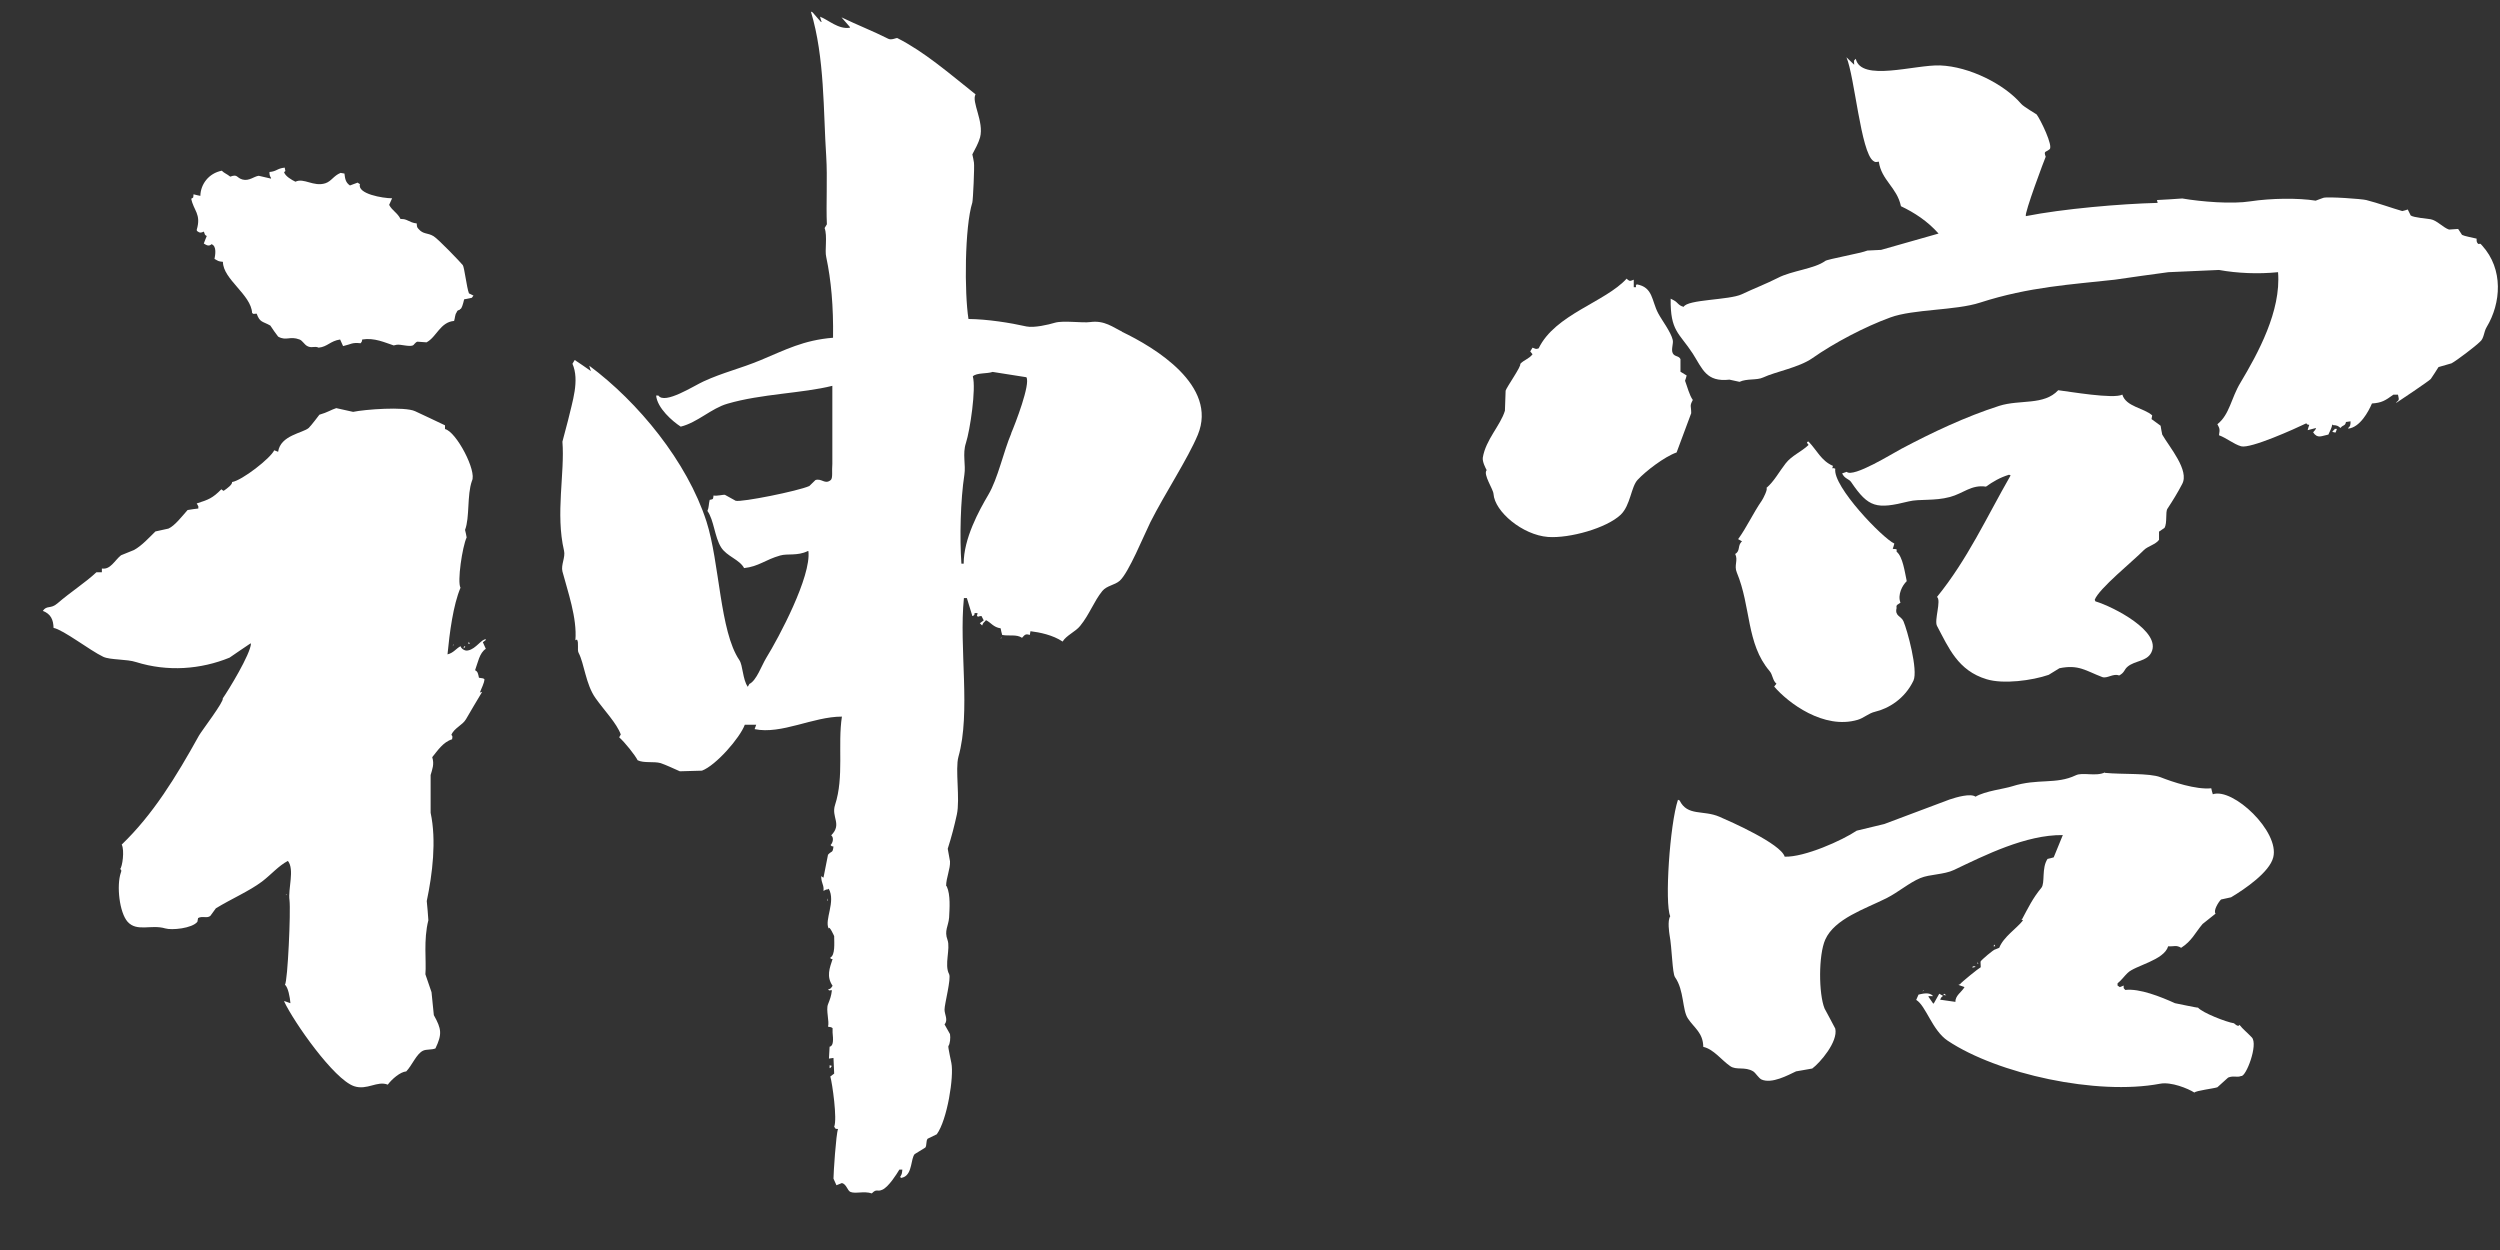<svg width="64" height="32" viewBox="0 0 64 32" fill="none" xmlns="http://www.w3.org/2000/svg">
<rect x="0" y="0" width="64" height="32" fill="#333333" stroke="none"/>
<g clip-path="url(#clip0_139_3854)">
<path fill-rule="evenodd" clip-rule="evenodd" d="M28.732 8.493C28.493 8.38 28.277 8.194 27.909 8.245C27.711 8.273 27.221 8.199 27.005 8.262C26.841 8.312 26.474 8.397 26.281 8.358C25.855 8.262 25.277 8.171 24.793 8.166C24.688 7.505 24.693 5.816 24.892 5.183C24.909 5.121 24.95 4.268 24.933 4.161C24.921 4.093 24.909 4.019 24.892 3.952C24.968 3.805 25.044 3.675 25.09 3.517C25.195 3.11 24.863 2.607 24.974 2.415C24.273 1.856 23.66 1.325 22.972 0.975C22.948 0.963 22.82 1.037 22.738 0.992C22.359 0.8 21.95 0.641 21.542 0.444C21.612 0.528 21.688 0.608 21.758 0.692V0.709C21.466 0.76 21.203 0.506 20.993 0.427C21.005 0.472 21.016 0.517 21.034 0.562H21.016C20.946 0.478 20.87 0.399 20.8 0.314C20.789 0.308 20.777 0.303 20.759 0.297C21.116 1.472 21.075 2.861 21.151 3.997C21.186 4.545 21.145 5.239 21.168 5.742C21.151 5.776 21.127 5.804 21.11 5.838C21.186 6.042 21.11 6.414 21.151 6.578C21.279 7.183 21.337 7.844 21.326 8.646C20.567 8.708 20.106 8.956 19.481 9.216C18.939 9.442 18.512 9.533 18.011 9.764C17.771 9.871 17.018 10.363 16.855 10.126H16.797C16.826 10.448 17.217 10.787 17.427 10.922C17.859 10.815 18.209 10.453 18.623 10.335C19.487 10.081 20.544 10.069 21.308 9.877V11.871C21.291 12.057 21.326 12.238 21.267 12.289C21.116 12.413 21.04 12.238 20.876 12.289L20.719 12.442C20.427 12.572 18.991 12.86 18.834 12.82L18.559 12.668C18.53 12.656 18.331 12.707 18.267 12.684C18.25 12.786 18.267 12.775 18.168 12.797C18.139 12.916 18.151 12.989 18.11 13.08C18.279 13.317 18.291 13.741 18.46 14.012C18.606 14.244 18.933 14.323 19.049 14.543C19.423 14.503 19.592 14.328 19.972 14.221C20.164 14.165 20.409 14.238 20.678 14.108H20.695C20.771 14.758 19.937 16.322 19.616 16.842C19.493 17.045 19.365 17.424 19.184 17.509L19.143 17.582C19.009 17.39 19.02 17.034 18.927 16.898C18.425 16.159 18.425 14.407 18.086 13.351C17.59 11.815 16.335 10.29 15.086 9.363C15.098 9.408 15.11 9.453 15.127 9.499C14.987 9.403 14.853 9.307 14.713 9.216C14.695 9.25 14.672 9.278 14.655 9.312C14.841 9.742 14.655 10.273 14.538 10.775C14.491 10.95 14.444 11.131 14.398 11.306C14.462 12.114 14.217 13.148 14.439 14.097C14.479 14.266 14.357 14.458 14.398 14.628C14.532 15.136 14.777 15.82 14.73 16.39C14.742 16.384 14.754 16.379 14.771 16.373C14.824 16.447 14.771 16.639 14.812 16.712C14.958 16.989 14.993 17.514 15.244 17.87C15.472 18.192 15.787 18.514 15.892 18.802L15.851 18.875C16.003 19.011 16.254 19.327 16.324 19.463C16.487 19.542 16.738 19.486 16.913 19.536C17.047 19.582 17.24 19.672 17.404 19.745C17.59 19.74 17.783 19.734 17.97 19.729C18.331 19.593 18.944 18.887 19.067 18.553H19.359L19.318 18.666C20.007 18.808 20.812 18.345 21.553 18.345C21.442 19.068 21.612 19.887 21.378 20.604C21.273 20.92 21.565 21.096 21.279 21.384C21.355 21.446 21.32 21.581 21.262 21.632C21.302 21.672 21.267 21.655 21.337 21.672C21.314 21.852 21.297 21.768 21.197 21.881C21.197 21.881 21.104 22.361 21.081 22.468C21.063 22.457 21.04 22.445 21.022 22.429C21.028 22.638 21.098 22.643 21.081 22.807C21.151 22.773 21.133 22.773 21.197 22.767L21.215 22.75C21.402 23.084 21.098 23.547 21.215 23.773C21.227 23.677 21.355 23.965 21.355 23.965V23.982C21.355 24.129 21.384 24.456 21.256 24.513C21.285 24.575 21.244 24.535 21.314 24.552C21.238 24.784 21.151 24.999 21.314 25.236C21.267 25.298 21.285 25.304 21.197 25.332C21.25 25.372 21.209 25.349 21.297 25.349C21.279 25.502 21.25 25.575 21.197 25.71C21.139 25.852 21.238 26.162 21.197 26.281C21.238 26.298 21.267 26.281 21.314 26.32V26.433C21.331 26.603 21.343 26.778 21.238 26.795C21.232 26.897 21.227 26.998 21.221 27.1C21.262 27.094 21.297 27.089 21.337 27.083C21.343 27.219 21.349 27.349 21.355 27.484C21.32 27.507 21.291 27.535 21.256 27.558C21.308 27.738 21.437 28.648 21.355 28.846C21.419 28.919 21.355 28.891 21.454 28.902C21.402 29.026 21.337 30.043 21.337 30.173C21.361 30.229 21.39 30.286 21.413 30.342C21.46 30.326 21.507 30.303 21.553 30.286C21.67 30.314 21.693 30.478 21.769 30.512C21.898 30.568 22.114 30.484 22.318 30.551C22.452 30.416 22.446 30.523 22.592 30.455C22.75 30.382 22.954 30.06 23.024 29.941H23.1C23.088 30.06 23.088 30.054 23.042 30.133C23.1 30.173 23.065 30.15 23.141 30.133C23.357 30.032 23.316 29.659 23.415 29.546C23.509 29.489 23.596 29.433 23.689 29.377C23.73 29.32 23.701 29.207 23.748 29.151L23.981 29.038C24.25 28.67 24.425 27.558 24.355 27.213C24.355 27.196 24.262 26.795 24.279 26.778C24.32 26.727 24.337 26.569 24.32 26.473C24.273 26.388 24.227 26.309 24.18 26.224C24.279 26.111 24.18 25.97 24.18 25.846C24.18 25.699 24.355 25.05 24.297 24.937C24.168 24.699 24.337 24.287 24.256 24.061C24.168 23.824 24.279 23.711 24.297 23.491C24.308 23.265 24.337 22.909 24.238 22.694C24.232 22.688 24.227 22.683 24.221 22.677C24.221 22.474 24.331 22.242 24.32 22.05C24.302 21.943 24.279 21.835 24.262 21.728C24.361 21.417 24.431 21.146 24.495 20.853C24.582 20.457 24.448 19.689 24.536 19.373C24.857 18.232 24.547 16.588 24.676 15.311H24.752C24.798 15.464 24.845 15.616 24.892 15.769H24.909C24.962 15.723 24.939 15.746 24.95 15.695H25.026C25.026 15.695 25.014 15.746 25.009 15.769C25.067 15.808 25.02 15.774 25.125 15.769C25.143 15.808 25.166 15.842 25.184 15.882C25.149 15.904 25.119 15.932 25.084 15.955C25.102 15.972 25.125 15.995 25.143 16.012C25.172 15.927 25.195 15.938 25.242 15.876C25.376 15.944 25.429 16.057 25.616 16.085C25.627 16.142 25.639 16.198 25.656 16.255C25.837 16.288 26.024 16.232 26.164 16.328C26.24 16.243 26.258 16.221 26.363 16.255C26.369 16.221 26.374 16.192 26.38 16.159C26.614 16.187 26.952 16.255 27.203 16.424C27.297 16.266 27.536 16.17 27.652 16.023C27.892 15.729 28.003 15.396 28.219 15.13C28.335 14.989 28.534 14.983 28.668 14.865C28.896 14.656 29.275 13.724 29.45 13.368C29.818 12.639 30.413 11.736 30.664 11.131C31.184 9.871 29.561 8.894 28.721 8.493H28.732ZM25.89 11.092C25.691 11.555 25.546 12.255 25.3 12.668C25.061 13.074 24.67 13.786 24.67 14.43H24.612C24.565 13.763 24.588 12.803 24.688 12.153C24.728 11.894 24.635 11.623 24.728 11.34C24.834 11.012 24.991 9.951 24.904 9.634C25.003 9.538 25.271 9.572 25.411 9.521C25.697 9.566 25.989 9.612 26.275 9.657C26.386 9.826 25.989 10.854 25.884 11.097L25.89 11.092ZM5.042 5.912C5.112 5.968 5.147 5.963 5.217 5.929C5.252 5.991 5.223 6.008 5.293 6.042C5.269 6.104 5.24 6.166 5.217 6.234C5.281 6.273 5.345 6.318 5.415 6.251C5.555 6.301 5.509 6.533 5.491 6.629C5.59 6.68 5.579 6.691 5.707 6.703C5.707 7.149 6.431 7.544 6.454 8.013C6.507 8.053 6.478 8.03 6.571 8.03C6.653 8.262 6.723 8.222 6.921 8.335C6.985 8.431 7.049 8.527 7.12 8.617C7.33 8.736 7.417 8.595 7.668 8.691C7.744 8.719 7.791 8.821 7.867 8.86C7.983 8.922 8.048 8.849 8.158 8.9C8.386 8.877 8.45 8.73 8.707 8.691C8.73 8.747 8.76 8.804 8.783 8.86C9.005 8.809 8.999 8.764 9.232 8.787C9.262 8.747 9.262 8.759 9.273 8.691C9.588 8.64 9.851 8.77 10.079 8.843C10.102 8.838 10.131 8.832 10.155 8.826C10.254 8.809 10.47 8.883 10.569 8.843C10.592 8.838 10.633 8.759 10.686 8.747C10.761 8.753 10.843 8.759 10.919 8.764C11.176 8.629 11.269 8.245 11.625 8.216C11.649 8.143 11.649 8.047 11.684 8.007C11.725 7.906 11.742 7.968 11.783 7.911C11.818 7.911 11.853 7.787 11.882 7.663L12.081 7.623C12.081 7.623 12.104 7.584 12.121 7.567C12.081 7.55 12.046 7.527 12.005 7.51C11.946 7.358 11.888 6.838 11.847 6.787C11.8 6.725 11.223 6.121 11.1 6.047C10.943 5.951 10.837 6.008 10.709 5.855C10.674 5.816 10.674 5.804 10.668 5.72C10.464 5.697 10.429 5.595 10.254 5.607C10.172 5.443 10.044 5.398 9.962 5.245C9.985 5.189 10.014 5.132 10.038 5.076C9.799 5.076 9.139 4.963 9.215 4.714C9.197 4.703 9.174 4.692 9.156 4.675L8.958 4.748C8.847 4.669 8.835 4.584 8.818 4.443C8.783 4.437 8.754 4.432 8.719 4.426C8.538 4.5 8.485 4.641 8.328 4.692C8.024 4.788 7.779 4.545 7.563 4.652C7.47 4.607 7.3 4.511 7.271 4.403C7.33 4.381 7.295 4.364 7.289 4.291C7.085 4.313 7.09 4.387 6.898 4.403C6.898 4.488 6.909 4.505 6.939 4.556V4.573C6.834 4.55 6.728 4.522 6.623 4.5C6.501 4.516 6.378 4.641 6.209 4.596C6.046 4.55 6.092 4.449 5.894 4.522C5.812 4.454 5.736 4.432 5.678 4.37C5.339 4.437 5.135 4.72 5.129 5.014C5.071 5.002 5.013 4.991 4.954 4.974C4.942 5.07 4.966 5.047 4.896 5.087C4.954 5.392 5.158 5.477 5.036 5.883L5.042 5.912ZM11.789 16.543C11.666 16.61 11.614 16.712 11.456 16.752C11.509 16.198 11.602 15.486 11.789 15.046C11.701 14.899 11.835 13.995 11.946 13.758C11.935 13.696 11.923 13.633 11.905 13.566C12.028 13.249 11.952 12.679 12.081 12.312C12.215 12.063 11.678 11.046 11.392 10.984V10.888C11.129 10.764 10.884 10.645 10.627 10.527C10.359 10.402 9.326 10.482 9.04 10.544C8.894 10.51 8.754 10.482 8.608 10.448C8.468 10.493 8.392 10.555 8.176 10.617C8.176 10.617 7.96 10.905 7.902 10.956C7.756 11.086 7.178 11.142 7.12 11.566C7.085 11.555 7.055 11.543 7.02 11.527C6.927 11.73 6.197 12.3 5.941 12.34C5.952 12.402 5.824 12.498 5.725 12.566C5.707 12.555 5.684 12.543 5.666 12.526C5.444 12.752 5.339 12.792 5.036 12.888L5.077 12.961V13.018C4.983 13.029 4.896 13.04 4.802 13.057C4.651 13.227 4.476 13.458 4.312 13.532C4.201 13.554 4.09 13.583 3.979 13.605C3.822 13.758 3.629 13.972 3.431 14.08C3.32 14.125 3.209 14.17 3.098 14.215C2.929 14.351 2.83 14.588 2.608 14.554V14.65H2.468C2.193 14.91 1.802 15.159 1.47 15.447C1.295 15.599 1.201 15.486 1.096 15.639C1.306 15.718 1.365 15.87 1.371 16.074C1.627 16.125 2.299 16.65 2.643 16.814C2.824 16.898 3.244 16.87 3.483 16.949C4.295 17.203 5.141 17.136 5.876 16.836C6.051 16.718 6.227 16.593 6.407 16.475H6.425C6.413 16.746 5.847 17.672 5.701 17.881C5.748 17.944 5.153 18.723 5.094 18.83C4.505 19.892 3.915 20.853 3.116 21.621C3.192 21.768 3.133 22.191 3.075 22.248C3.121 22.27 3.104 22.316 3.092 22.344C2.981 22.677 3.057 23.361 3.267 23.598C3.507 23.863 3.869 23.66 4.23 23.767C4.394 23.818 4.919 23.767 5.053 23.598C5.059 23.564 5.065 23.536 5.071 23.502C5.182 23.44 5.304 23.519 5.386 23.445C5.433 23.383 5.479 23.321 5.526 23.253C5.923 23.01 6.372 22.818 6.705 22.57C6.95 22.383 7.125 22.169 7.37 22.039C7.546 22.259 7.37 22.756 7.411 23.044C7.446 23.327 7.365 25.129 7.295 25.208C7.376 25.276 7.423 25.53 7.435 25.682C7.382 25.665 7.33 25.643 7.277 25.626V25.643C7.528 26.174 8.549 27.631 9.063 27.806C9.396 27.919 9.658 27.659 9.927 27.767C10.032 27.625 10.248 27.439 10.4 27.428C10.551 27.27 10.662 26.976 10.832 26.897C10.919 26.857 11.047 26.88 11.147 26.84C11.322 26.473 11.304 26.343 11.106 25.987C11.088 25.79 11.065 25.598 11.047 25.4C10.995 25.247 10.943 25.095 10.89 24.942C10.919 24.609 10.837 24.067 10.966 23.558C10.954 23.395 10.943 23.231 10.925 23.067C11.071 22.372 11.176 21.519 11.024 20.807V19.841C11.065 19.695 11.123 19.565 11.065 19.384C11.199 19.22 11.345 18.994 11.573 18.926C11.585 18.859 11.59 18.847 11.555 18.813C11.625 18.638 11.841 18.565 11.929 18.412C12.063 18.186 12.191 17.96 12.343 17.712C12.326 17.718 12.302 17.723 12.285 17.729C12.326 17.616 12.396 17.492 12.402 17.39C12.384 17.367 12.361 17.362 12.261 17.35C12.238 17.243 12.232 17.192 12.162 17.158C12.232 16.972 12.273 16.712 12.437 16.61C12.413 16.554 12.384 16.497 12.361 16.441C12.384 16.424 12.413 16.401 12.437 16.384V16.367C12.326 16.356 12.186 16.61 11.987 16.65C11.894 16.678 11.795 16.593 11.789 16.537V16.543ZM25.616 16.351C25.651 16.328 25.627 16.328 25.633 16.311C25.627 16.322 25.621 16.334 25.616 16.351ZM12.005 16.486H12.022C12.022 16.486 12.011 16.447 12.005 16.43C11.999 16.441 11.993 16.452 11.987 16.469C11.993 16.475 11.999 16.48 12.005 16.486ZM11.59 16.543C11.62 16.503 11.608 16.514 11.608 16.486C11.602 16.503 11.596 16.526 11.59 16.543ZM11.882 16.543C11.882 16.543 11.87 16.582 11.865 16.599C11.888 16.571 11.946 16.559 11.882 16.543ZM7.312 22.903C7.347 22.92 7.312 22.92 7.353 22.903H7.312ZM21.18 22.999V23.056H21.197C21.197 23.056 21.186 23.016 21.18 22.999ZM21.297 27.287C21.297 27.287 21.256 27.275 21.238 27.27V27.343H21.256C21.256 27.343 21.279 27.303 21.297 27.287Z" fill="white"/>
<path fill-rule="evenodd" clip-rule="evenodd" d="M59.707 10.86C59.689 10.967 59.66 11.001 59.607 11.125C59.426 11.159 59.333 11.238 59.216 11.069C59.251 11.018 59.269 11.024 59.292 10.956C59.222 10.973 59.146 10.995 59.076 11.012C59.088 10.967 59.1 10.922 59.117 10.877C59.047 10.86 59.076 10.877 59.041 10.837C58.749 10.978 57.611 11.492 57.372 11.425C57.179 11.368 57.004 11.216 56.806 11.142C56.835 10.973 56.818 10.967 56.765 10.86C57.08 10.611 57.115 10.193 57.355 9.798C57.804 9.046 58.399 7.962 58.318 6.968C57.816 7.019 57.273 6.996 56.806 6.911C56.374 6.928 55.942 6.951 55.51 6.968C55.055 7.03 54.594 7.092 54.139 7.16C53.03 7.284 51.95 7.34 50.689 7.747C50.065 7.951 48.979 7.911 48.395 8.126C47.742 8.363 46.948 8.781 46.394 9.171C46.055 9.408 45.454 9.515 45.139 9.662C44.975 9.741 44.724 9.685 44.532 9.775C44.444 9.758 44.362 9.736 44.275 9.719C43.679 9.786 43.586 9.447 43.335 9.052C42.985 8.515 42.757 8.482 42.769 7.646L42.845 7.685C42.956 7.742 42.962 7.821 43.102 7.855C43.201 7.662 44.269 7.685 44.59 7.533C44.899 7.386 45.226 7.261 45.512 7.115C45.868 6.928 46.452 6.883 46.726 6.68C46.785 6.634 47.648 6.482 47.806 6.414C47.923 6.408 48.039 6.403 48.156 6.397C48.646 6.256 49.137 6.12 49.627 5.979C49.341 5.657 49.008 5.443 48.664 5.279C48.565 4.799 48.162 4.612 48.098 4.138C48.016 4.149 48.016 4.16 47.958 4.121C47.637 3.906 47.479 1.957 47.269 1.466L47.467 1.658C47.467 1.545 47.444 1.562 47.508 1.505C47.642 2.104 49.02 1.652 49.668 1.675C50.409 1.703 51.308 2.149 51.746 2.663C51.792 2.72 52.137 2.929 52.137 2.929C52.236 3.059 52.569 3.742 52.469 3.821C52.37 3.906 52.312 3.855 52.37 4.013C52.347 4.059 51.816 5.471 51.862 5.533C52.802 5.346 54.29 5.217 55.236 5.194L55.218 5.121C55.434 5.109 55.65 5.098 55.866 5.081C56.362 5.166 57.144 5.228 57.611 5.154C58.131 5.075 58.831 5.064 59.281 5.137C59.345 5.115 59.409 5.087 59.479 5.064C59.596 5.03 60.465 5.092 60.576 5.121C60.886 5.2 61.242 5.33 61.498 5.403C61.545 5.392 61.592 5.38 61.639 5.363C61.662 5.414 61.691 5.465 61.714 5.516C61.796 5.572 62.129 5.595 62.222 5.612C62.386 5.64 62.543 5.827 62.695 5.877C62.771 5.872 62.853 5.866 62.928 5.861C62.964 5.911 62.993 5.962 63.028 6.013C63.092 6.047 63.29 6.081 63.401 6.109C63.401 6.188 63.401 6.199 63.442 6.245C63.518 6.245 63.483 6.222 63.541 6.284C64.096 6.894 64.026 7.764 63.658 8.374C63.582 8.498 63.594 8.668 63.483 8.753C63.378 8.86 62.888 9.233 62.759 9.301C62.648 9.334 62.537 9.363 62.426 9.397C62.362 9.498 62.298 9.6 62.228 9.702C62.193 9.747 61.37 10.3 61.347 10.312V10.295C61.44 10.233 61.405 10.204 61.388 10.103H61.271C61.061 10.255 60.973 10.312 60.722 10.329C60.635 10.532 60.419 10.939 60.115 10.973V10.956C60.168 10.911 60.174 10.882 60.174 10.786L60.057 10.803C60.033 10.916 59.987 10.865 59.917 10.956C59.853 10.905 59.841 10.888 59.718 10.882L59.707 10.86Z" fill="white"/>
<path fill-rule="evenodd" clip-rule="evenodd" d="M41.649 7.143C41.725 7.205 41.725 7.2 41.824 7.16V7.352H41.882C41.882 7.296 41.865 7.324 41.9 7.279C42.32 7.352 42.279 7.697 42.449 8.019C42.548 8.205 42.775 8.499 42.822 8.702C42.845 8.793 42.775 8.945 42.822 9.041C42.869 9.137 42.98 9.103 43.02 9.194V9.516C43.073 9.549 43.126 9.578 43.178 9.612C43.166 9.657 43.155 9.702 43.137 9.747C43.19 9.883 43.248 10.12 43.336 10.239C43.248 10.402 43.295 10.38 43.295 10.578C43.172 10.911 43.044 11.25 42.921 11.583C42.612 11.69 42.127 12.063 41.923 12.284C41.754 12.464 41.742 12.933 41.491 13.176C41.129 13.521 40.178 13.786 39.629 13.746C38.976 13.696 38.264 13.097 38.234 12.645C38.229 12.526 37.96 12.142 38.059 12.035C38.036 11.995 37.943 11.82 37.96 11.713C38.036 11.255 38.41 10.894 38.526 10.515C38.532 10.346 38.538 10.177 38.544 10.001C38.573 9.905 38.958 9.363 38.917 9.318C39.005 9.216 39.145 9.188 39.233 9.069L39.174 8.996L39.233 8.9C39.326 8.934 39.314 8.945 39.39 8.917C39.81 8.047 41.094 7.736 41.643 7.132L41.649 7.143Z" fill="white"/>
<path fill-rule="evenodd" clip-rule="evenodd" d="M52.686 9.989C52.972 10.023 54.11 10.221 54.332 10.102C54.425 10.413 54.88 10.441 55.096 10.633L55.079 10.729C55.154 10.786 55.236 10.842 55.312 10.899C55.324 10.972 55.336 11.051 55.353 11.125C55.54 11.452 56.059 12.045 55.861 12.396C55.75 12.61 55.621 12.819 55.487 13.023C55.429 13.107 55.487 13.384 55.411 13.514C55.365 13.548 55.318 13.576 55.271 13.61V13.819C55.19 13.938 54.979 13.983 54.88 14.085C54.623 14.35 53.725 15.073 53.625 15.355L53.643 15.395C54.098 15.531 55.347 16.169 55.073 16.706C54.956 16.937 54.653 16.909 54.466 17.067C54.372 17.146 54.396 17.214 54.25 17.293C54.098 17.231 53.946 17.378 53.818 17.333C53.398 17.174 53.217 17.005 52.721 17.107C52.627 17.163 52.54 17.22 52.446 17.276C52.02 17.423 51.285 17.519 50.859 17.389C50.123 17.169 49.884 16.581 49.587 16.022C49.511 15.881 49.703 15.367 49.587 15.282C50.374 14.31 50.847 13.26 51.472 12.17L51.431 12.153C51.197 12.226 51.022 12.328 50.841 12.458C50.468 12.401 50.258 12.633 49.919 12.723C49.516 12.831 49.137 12.768 48.863 12.836C48.04 13.04 47.836 13 47.392 12.345C47.334 12.254 47.228 12.266 47.158 12.119L47.275 12.079C47.444 12.237 48.454 11.605 48.67 11.492C49.458 11.074 50.316 10.667 51.18 10.39C51.717 10.221 52.324 10.385 52.691 9.989H52.686Z" fill="white"/>
<path fill-rule="evenodd" clip-rule="evenodd" d="M59.765 10.979H59.824L59.806 11.035L59.788 11.075L59.713 11.058V11.041L59.771 10.984L59.765 10.979Z" fill="white"/>
<path fill-rule="evenodd" clip-rule="evenodd" d="M46.294 11.3C46.51 11.52 46.621 11.797 46.925 11.927C46.913 11.961 46.889 12.006 46.942 11.983L46.983 12C46.913 12.452 48.197 13.78 48.495 13.915C48.483 13.96 48.471 14.005 48.454 14.051C48.576 14.062 48.553 14.045 48.553 14.124C48.711 14.248 48.763 14.649 48.81 14.864V14.881C48.705 14.977 48.57 15.226 48.652 15.429C48.588 15.48 48.535 15.474 48.553 15.565C48.5 15.774 48.67 15.768 48.728 15.903C48.827 16.13 49.107 17.157 48.985 17.423C48.763 17.892 48.343 18.14 48.004 18.22C47.835 18.259 47.712 18.383 47.555 18.428C46.691 18.683 45.775 17.994 45.419 17.576L45.477 17.502C45.378 17.423 45.384 17.276 45.302 17.18C44.701 16.474 44.829 15.536 44.462 14.655C44.386 14.474 44.502 14.345 44.421 14.181C44.561 14.102 44.473 13.96 44.596 13.859L44.496 13.802C44.712 13.508 44.87 13.153 45.103 12.814C45.133 12.774 45.267 12.509 45.22 12.492C45.419 12.322 45.547 12.074 45.711 11.865C45.868 11.661 46.119 11.565 46.3 11.39C46.259 11.334 46.271 11.368 46.259 11.317L46.3 11.3H46.294Z" fill="white"/>
<path fill-rule="evenodd" clip-rule="evenodd" d="M53.882 19.785C54.337 19.83 55.02 19.785 55.312 19.898C55.61 20.016 56.217 20.22 56.608 20.18C56.619 20.231 56.631 20.282 56.648 20.333C57.168 20.157 58.364 21.293 58.195 21.948C58.102 22.327 57.466 22.762 57.115 22.971C57.028 22.988 56.946 23.01 56.859 23.027C56.794 23.089 56.654 23.315 56.719 23.389C56.608 23.479 56.497 23.564 56.386 23.654C56.199 23.874 56.112 24.089 55.837 24.264C55.709 24.185 55.656 24.236 55.505 24.225C55.4 24.586 54.658 24.716 54.466 24.908C54.378 24.993 54.308 25.095 54.209 25.174V25.23L54.267 25.27L54.366 25.23C54.366 25.315 54.355 25.281 54.407 25.343C54.769 25.298 55.318 25.518 55.68 25.682C55.691 25.682 56.263 25.806 56.269 25.795C56.386 25.93 56.999 26.168 57.191 26.196C57.191 26.196 57.302 26.309 57.331 26.236C57.419 26.349 57.512 26.416 57.647 26.558C57.816 26.738 57.495 27.58 57.372 27.546C57.267 27.591 57.18 27.529 57.04 27.586C56.946 27.67 56.859 27.749 56.765 27.834C56.666 27.868 56.217 27.919 56.176 27.97C56.018 27.868 55.58 27.687 55.294 27.744C53.684 28.049 51.139 27.495 49.861 26.642C49.464 26.377 49.306 25.75 49.055 25.597C49.073 25.552 49.096 25.507 49.114 25.462C49.219 25.439 49.394 25.388 49.487 25.501H49.37V25.518C49.411 25.575 49.446 25.631 49.487 25.688H49.505C49.551 25.609 49.604 25.512 49.645 25.439L49.744 25.496C49.697 25.524 49.691 25.541 49.668 25.592C49.796 25.609 49.931 25.631 50.059 25.648C50.053 25.484 50.217 25.4 50.292 25.27C50.24 25.253 50.188 25.23 50.135 25.213L50.176 25.196C50.211 25.145 50.649 24.79 50.707 24.761C50.707 24.643 50.695 24.626 50.707 24.609C50.724 24.575 51.045 24.298 51.081 24.304L51.18 24.264C51.291 23.982 51.623 23.773 51.787 23.564C51.769 23.535 51.722 23.535 51.769 23.524C51.921 23.242 52.038 22.993 52.259 22.728C52.359 22.603 52.259 22.225 52.417 21.988C52.47 21.976 52.522 21.965 52.575 21.948L52.808 21.378C51.863 21.366 50.806 21.897 50.024 22.27C49.761 22.394 49.4 22.378 49.16 22.479C48.874 22.598 48.606 22.835 48.296 22.993C47.742 23.27 46.966 23.518 46.726 24.055C46.551 24.451 46.557 25.445 46.709 25.818C46.802 25.987 46.89 26.157 46.983 26.332C47.059 26.671 46.586 27.213 46.394 27.354C46.254 27.377 46.119 27.405 45.979 27.427C45.763 27.529 45.361 27.749 45.098 27.637C45.022 27.603 44.946 27.467 44.882 27.427C44.666 27.297 44.45 27.405 44.292 27.292C44.077 27.145 43.867 26.857 43.604 26.8C43.598 26.439 43.376 26.32 43.213 26.077C43.061 25.857 43.119 25.354 42.88 25.015C42.81 24.914 42.804 24.27 42.74 23.931C42.734 23.886 42.682 23.569 42.758 23.456C42.612 23.129 42.746 21.101 42.956 20.474L42.997 20.491C43.201 20.903 43.598 20.728 44.018 20.909C44.292 21.027 45.588 21.598 45.688 21.931C46.195 21.948 47.164 21.513 47.532 21.265C47.765 21.208 48.005 21.152 48.238 21.095C48.792 20.886 49.347 20.677 49.907 20.468C50.088 20.406 50.45 20.304 50.573 20.395C50.824 20.248 51.302 20.197 51.512 20.129C52.172 19.92 52.633 20.09 53.141 19.847C53.316 19.762 53.654 19.886 53.888 19.773L53.882 19.785Z" fill="white"/>
<path fill-rule="evenodd" clip-rule="evenodd" d="M51.059 24.185L51.077 24.224H51.034L51.052 24.185H51.059Z" fill="white"/>
<path fill-rule="evenodd" clip-rule="evenodd" d="M50.626 24.62L50.644 24.677H50.626V24.62Z" fill="white"/>
<path fill-rule="evenodd" clip-rule="evenodd" d="M50.509 24.738H50.567V24.755L50.491 24.772L50.509 24.732V24.738Z" fill="white"/>
<path fill-rule="evenodd" clip-rule="evenodd" d="M49.237 25.343C49.237 25.343 49.256 25.354 49.219 25.382L49.237 25.343Z" fill="white"/>
<path fill-rule="evenodd" clip-rule="evenodd" d="M49.767 25.439L49.825 25.479C49.767 25.468 49.732 25.496 49.767 25.439Z" fill="white"/>
</g>
<defs>
<clipPath id="clip0_139_3854">
<rect width="64" height="31.418" fill="white" transform="translate(0 0.291)"/>
</clipPath>
</defs>
</svg>
